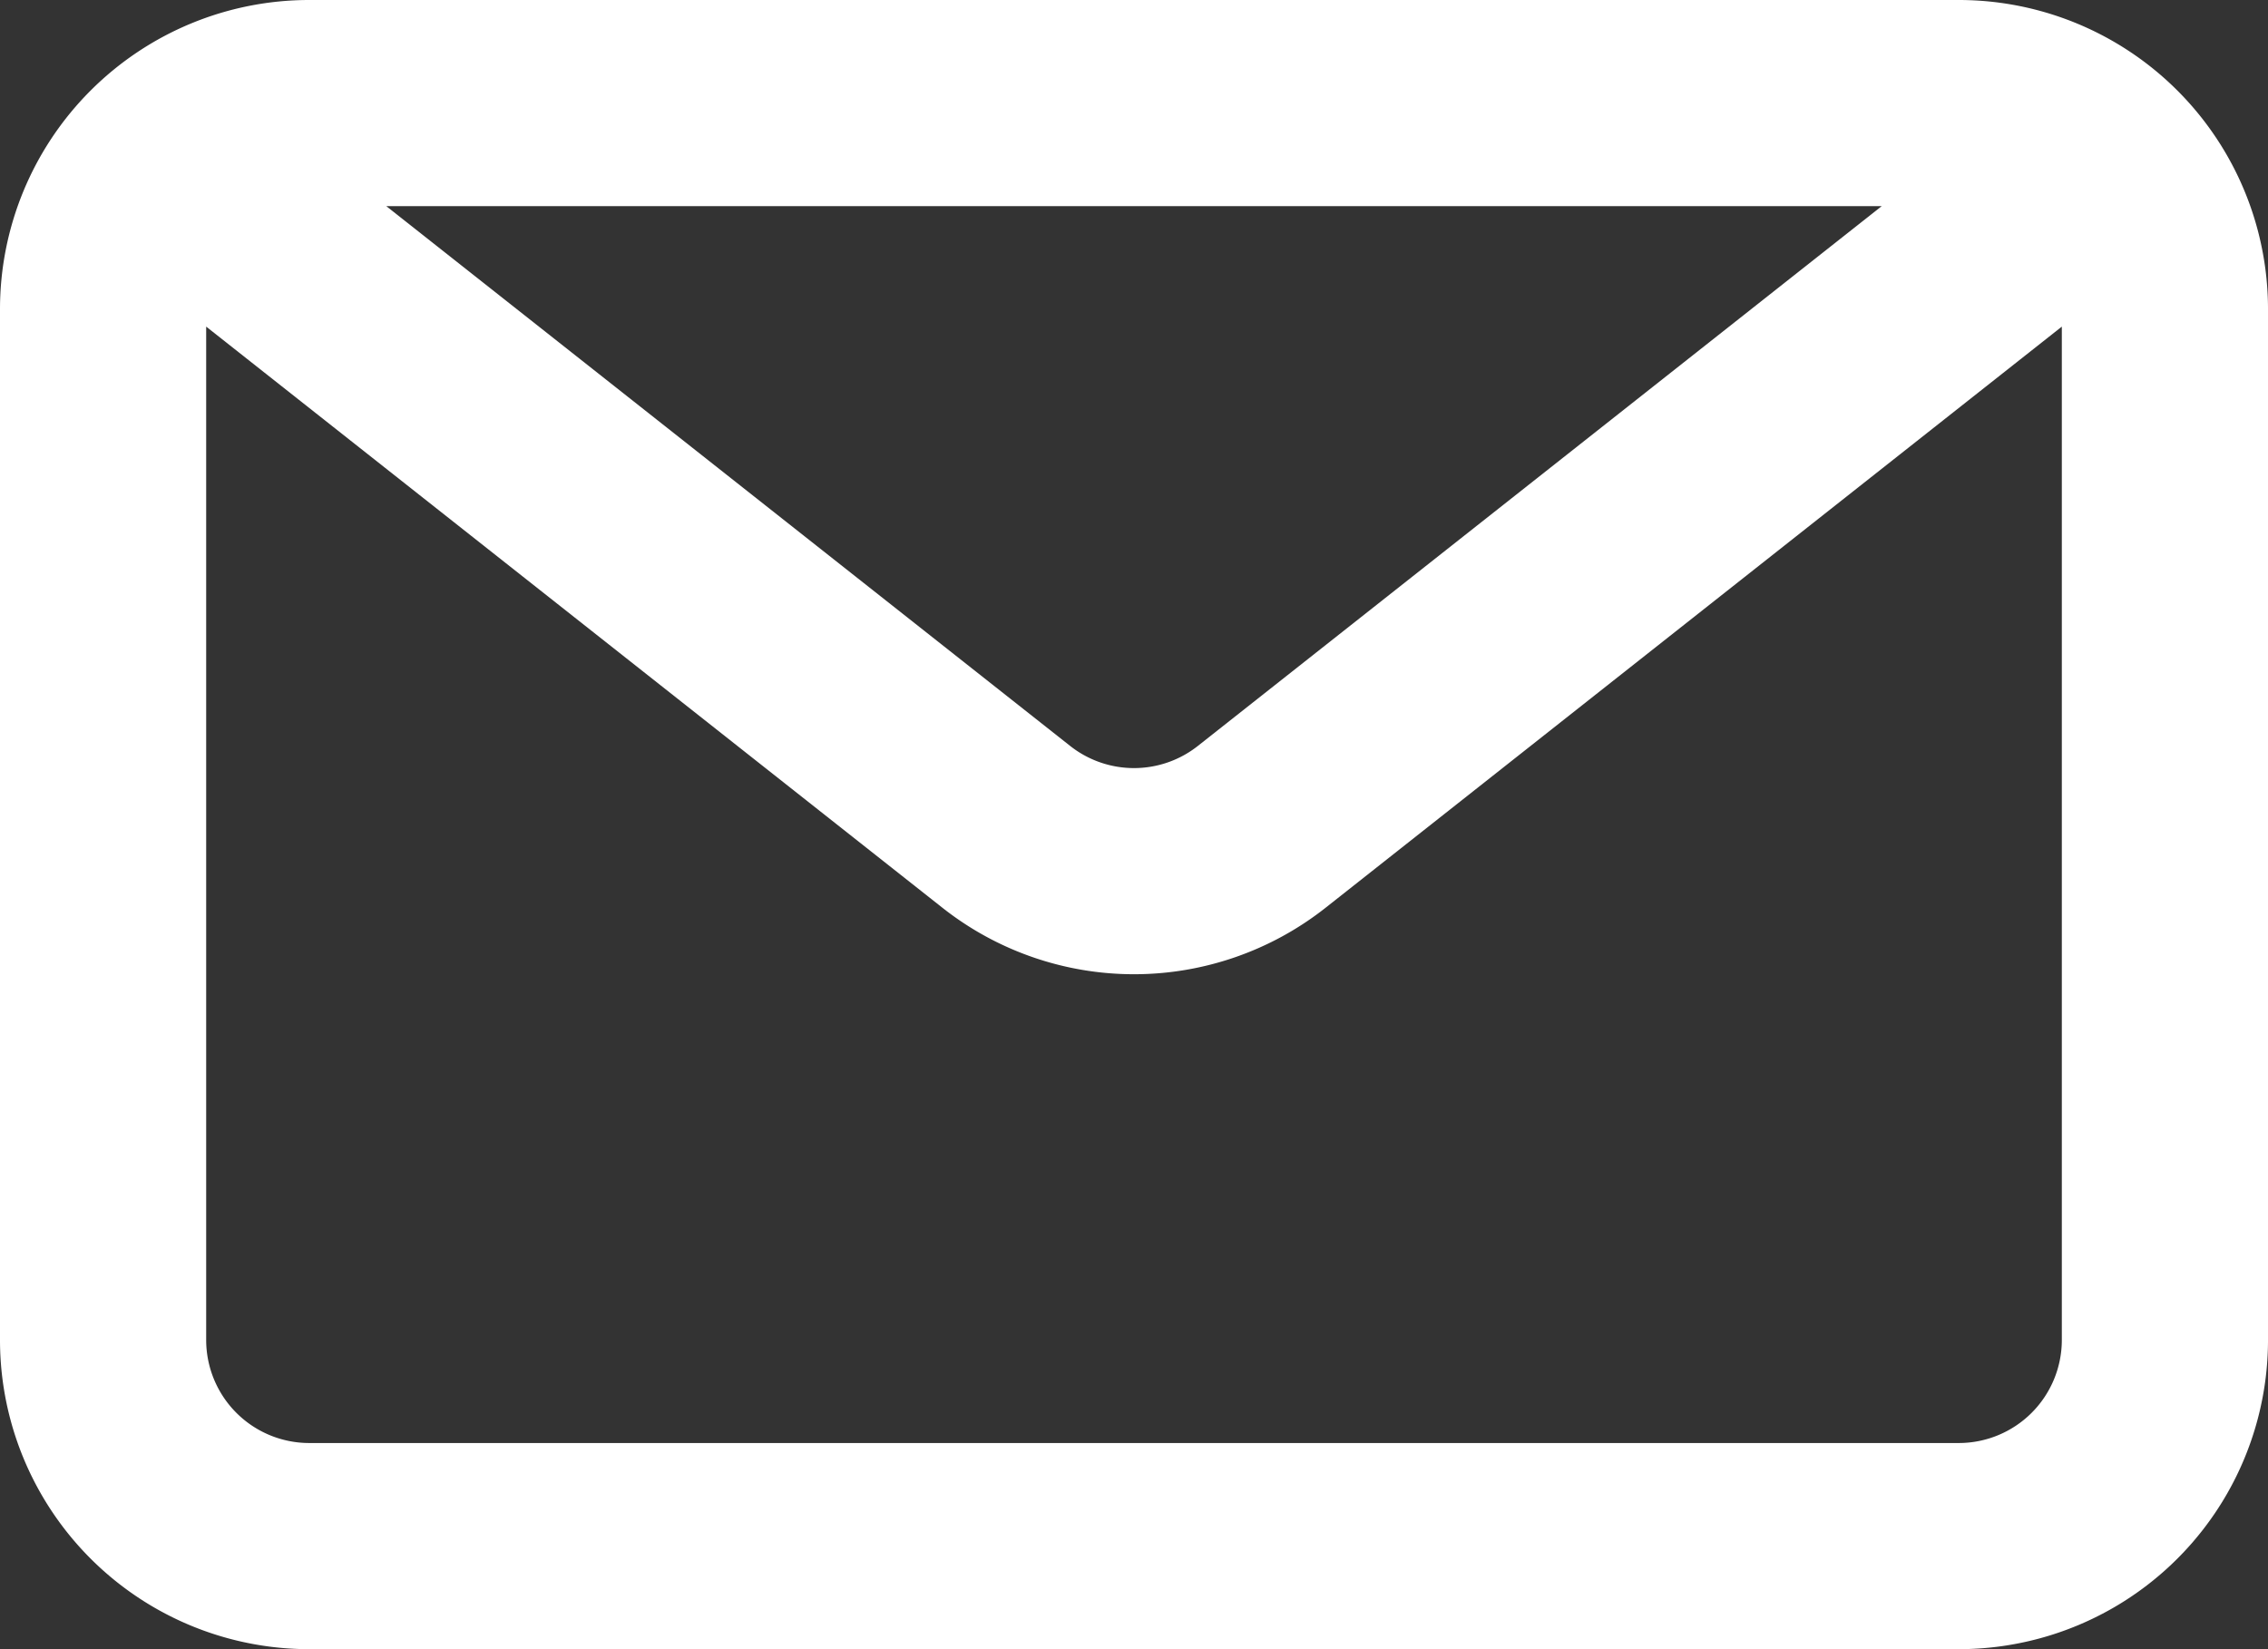<?xml version="1.0" encoding="UTF-8"?> <svg xmlns="http://www.w3.org/2000/svg" id="Слой_1" data-name="Слой 1" viewBox="0 0 733.333 533.333"><rect x="0" y="0" width="733.333" height="533.333" fill="#333333" stroke="none"/><defs><style>.cls-1{fill:#fff;}</style></defs><title>mail-svgrepo-com</title><path class="cls-1" d="M666.667,133.333a99.999,99.999,0,0,1,100,100V566.667a99.998,99.998,0,0,1-100,100H133.333a99.999,99.999,0,0,1-100-100V233.333a100,100,0,0,1,100-100ZM641.763,200h-483.524L379.347,374.557a33.327,33.327,0,0,0,41.31,0ZM100,238.96V566.667a33.333,33.333,0,0,0,33.333,33.333H666.667A33.333,33.333,0,0,0,700,566.667v-327.706L461.963,426.883a99.994,99.994,0,0,1-123.927,0Z" transform="translate(-33.333 -133.333)"></path></svg> 